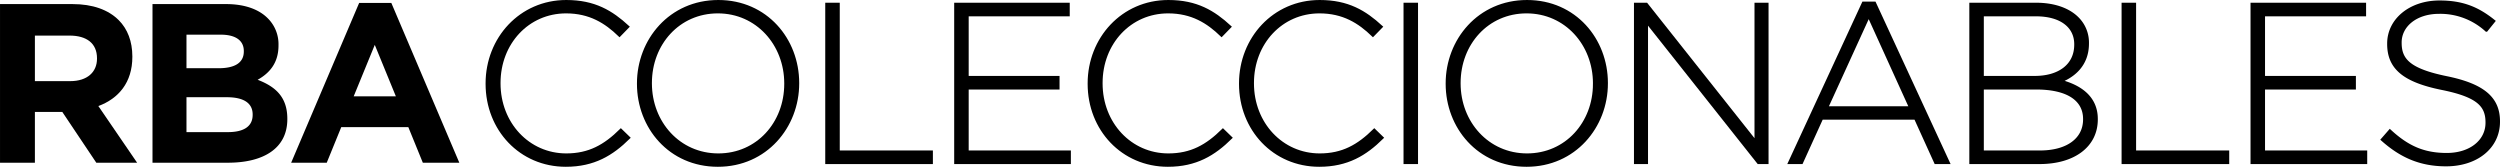 <svg xmlns="http://www.w3.org/2000/svg" width="918.673" height="61.286" viewBox="0 0 918.673 61.286"><g transform="translate(-755.896 -370.622)"><path d="M755.9,371.333h26.648c7.408,0,13.156,2.082,16.983,5.914,3.248,3.249,5,7.825,5,13.322v.166c0,9.409-5.079,15.323-12.492,18.069l14.242,20.819H791.284L778.792,410.97H768.719v18.652H755.9Zm25.813,28.312c6.246,0,9.827-3.329,9.827-8.242v-.166c0-5.5-3.832-8.328-10.078-8.328H768.719v16.736Z" transform="translate(0 0.79)"/><path d="M767.712,371.333h27.065c6.658,0,11.9,1.831,15.238,5.165a13.363,13.363,0,0,1,4,9.907v.166c0,6.578-3.5,10.244-7.664,12.577,6.744,2.58,10.908,6.492,10.908,14.317v.171c0,10.656-8.66,15.987-21.815,15.987H767.712ZM792.026,394.9c5.663,0,9.243-1.831,9.243-6.16v-.166c0-3.832-3-6-8.408-6H780.2V394.9Zm3.415,23.48c5.662,0,9.077-2,9.077-6.326v-.166c0-3.913-2.917-6.331-9.494-6.331H780.2v12.824Z" transform="translate(44.221 0.79)"/><path d="M803.44,371.245h11.823l24.983,58.707H826.84l-5.331-13.075H796.863l-5.331,13.075H778.457Zm13.487,34.307-7.744-18.9-7.745,18.9Z" transform="translate(84.433 0.46)"/><path d="M793.627,401.436v-.171c0-16.485,12.325-30.143,29.147-30.143,10.4,0,16.651,3.832,22.645,9.328l-3.078,3.163c-5.079-4.913-10.907-8.574-19.652-8.574-13.99,0-24.566,11.405-24.566,26.06v.166c0,14.74,10.742,26.23,24.651,26.23,8.408,0,14.156-3.249,20.065-9.077l2.916,2.831c-6.165,6.08-12.823,10.158-23.148,10.158C805.953,431.408,793.627,418.172,793.627,401.436Z" transform="translate(141.206 0)" stroke="#000" stroke-width="1"/><path d="M805.356,401.436v-.171c0-15.9,11.742-30.143,29.393-30.143S863.977,385.2,863.977,401.1v.166c0,15.906-11.742,30.143-29.394,30.143S805.356,417.337,805.356,401.436Zm54.125,0v-.171c0-14.4-10.5-26.226-24.9-26.226S809.852,386.7,809.852,401.1v.166c0,14.408,10.49,26.23,24.9,26.23S859.482,415.838,859.482,401.436Z" transform="translate(185.101 0)" stroke="#000" stroke-width="1"/><path d="M819.946,371.333h4.33v54.291H858.5v4H819.946Z" transform="translate(239.703 0.79)" stroke="#000" stroke-width="1"/><path d="M829.937,371.333H871.4v4H834.267v22.9h33.387v4H834.267v23.4h37.551v4h-41.88Z" transform="translate(277.093 0.79)" stroke="#000" stroke-width="1"/><path d="M840.278,401.436v-.171c0-16.485,12.325-30.143,29.142-30.143,10.409,0,16.656,3.832,22.65,9.328l-3.078,3.163c-5.079-4.913-10.907-8.574-19.652-8.574-13.99,0-24.566,11.405-24.566,26.06v.166c0,14.74,10.742,26.23,24.646,26.23,8.413,0,14.156-3.249,20.07-9.077l2.917,2.831c-6.165,6.08-12.824,10.158-23.153,10.158C852.6,431.408,840.278,418.172,840.278,401.436Z" transform="translate(315.794 0)" stroke="#000" stroke-width="1"/><path d="M852.007,401.436v-.171c0-16.485,12.321-30.143,29.142-30.143,10.409,0,16.656,3.832,22.65,9.328l-3.083,3.163c-5.079-4.913-10.907-8.574-19.648-8.574-13.99,0-24.566,11.405-24.566,26.06v.166c0,14.74,10.741,26.23,24.646,26.23,8.414,0,14.156-3.249,20.07-9.077l2.912,2.831c-6.16,6.08-12.823,10.158-23.148,10.158C864.328,431.408,852.007,418.172,852.007,401.436Z" transform="translate(359.689 0)" stroke="#000" stroke-width="1"/><path d="M864.754,371.333h4.329v58.289h-4.329Z" transform="translate(407.394 0.79)" stroke="#000" stroke-width="1"/><path d="M868.019,401.436v-.171c0-15.9,11.742-30.143,29.393-30.143S926.64,385.2,926.64,401.1v.166c0,15.906-11.742,30.143-29.393,30.143S868.019,417.337,868.019,401.436Zm54.125,0v-.171c0-14.4-10.491-26.226-24.9-26.226S872.515,386.7,872.515,401.1v.166c0,14.408,10.5,26.23,24.9,26.23S922.144,415.838,922.144,401.436Z" transform="translate(419.613 0)" stroke="#000" stroke-width="1"/><path d="M882.61,371.333h4.079L926.9,422.044V371.333h4.164v58.289h-3.244L886.774,377.83v51.792H882.61Z" transform="translate(474.219 0.79)" stroke="#000" stroke-width="1"/><path d="M921.695,371.245h4.164L953,429.952h-4.747l-7.413-16.323H906.458l-7.412,16.323h-4.5Zm17.319,38.471-15.323-33.723-15.4,33.723Z" transform="translate(518.9 0.46)" stroke="#000" stroke-width="1"/><path d="M908.595,371.333h24.063c6.578,0,11.908,1.916,15.157,5.165a12.561,12.561,0,0,1,3.747,9.158v.166c0,7.91-5.165,11.908-9.912,13.824,6.995,1.83,13.16,5.829,13.16,13.9v.166c0,9.741-8.328,15.906-20.9,15.906H908.595Zm38.551,14.74c0-6.412-5.245-10.742-14.569-10.742H912.925v22.9H932.16c8.74,0,14.986-4.244,14.986-11.989Zm-14.488,16.153H912.925v23.4h21.151c9.992,0,16.319-4.581,16.319-11.908v-.166C950.395,406.389,944.149,402.225,932.658,402.225Z" transform="translate(571.466 0.79)" stroke="#000" stroke-width="1"/><path d="M920.393,371.333h4.335v54.291h34.221v4H920.393Z" transform="translate(615.619 0.79)" stroke="#000" stroke-width="1"/><path d="M930.384,371.333h41.468v4H934.714v22.9h33.391v4H934.714v23.4h37.551v4H930.384Z" transform="translate(653.01 0.79)" stroke="#000" stroke-width="1"/><path d="M940.479,421.784l2.836-3.249c6.407,5.914,12.321,8.66,20.895,8.66,8.745,0,14.74-4.913,14.74-11.572v-.171c0-6.16-3.249-9.741-16.485-12.406-13.99-2.831-19.652-7.578-19.652-16.4v-.166c0-8.66,7.911-15.318,18.737-15.318,8.494,0,14.071,2.329,19.985,7.076l-2.751,3.414a25.089,25.089,0,0,0-17.4-6.578c-8.579,0-14.242,4.913-14.242,10.988v.171c0,6.161,3.163,9.907,16.987,12.738,13.488,2.746,19.15,7.578,19.15,16.072v.166c0,9.409-8.076,15.9-19.316,15.9C954.635,431.107,947.474,428.029,940.479,421.784Z" transform="translate(690.79 0.135)" stroke="#000" stroke-width="1"/></g></svg>